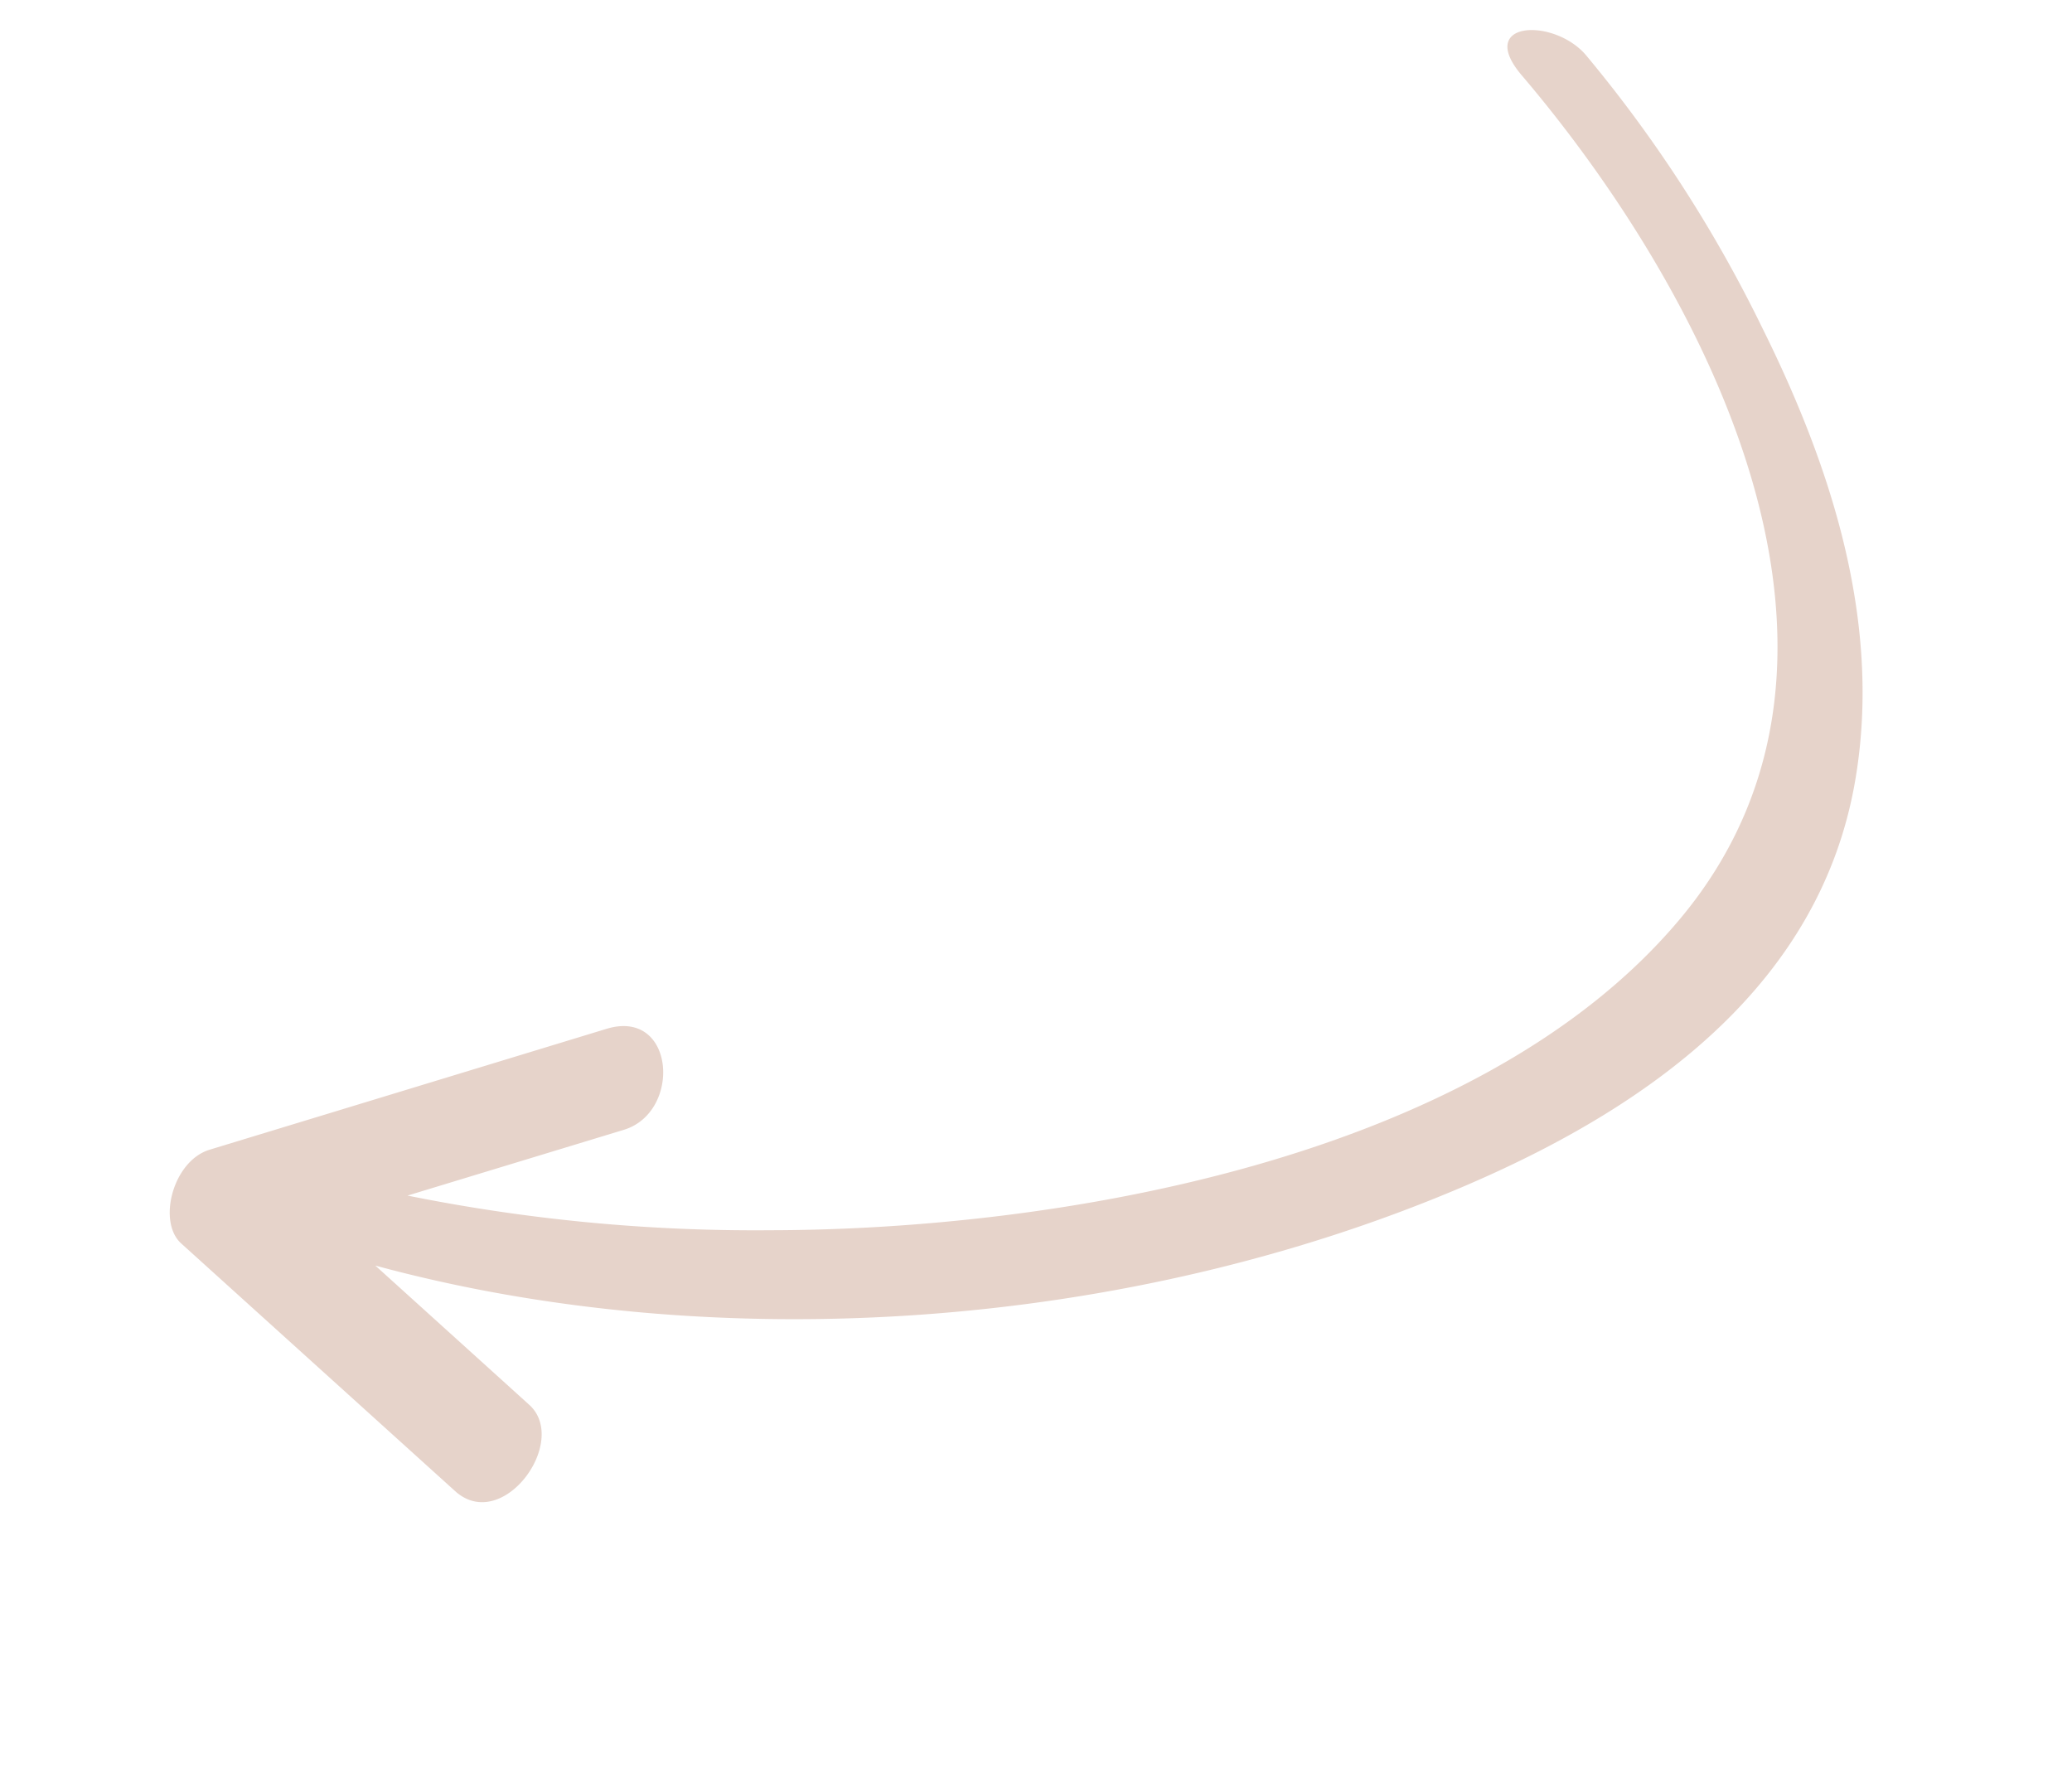 <svg xmlns="http://www.w3.org/2000/svg" width="109.13" height="93.624" viewBox="0 0 109.13 93.624"><path d="M24.981,67.691c-1.452,10.759-.337,21.446,7.7,28.392,6.5,5.619,15.1,7.488,23.06,8.12a70.809,70.809,0,0,0,17.028-.569c2.575-.43,4.548-4.064.826-3.446-13.706,2.276-36.378,1.725-42.39-15.787-5.389-15.7,2.967-36.656,10.661-49.495A92.5,92.5,0,0,1,53.253,19.5q-1.45,5.774-2.9,11.552c-.779,3.114,4.113,5.615,5.029,1.954q2.653-10.6,5.311-21.2c.489-1.958-1.828-4.315-3.46-3.822L38.62,13.634c-3.213.977-.861,6.52,1.886,5.687l10.461-3.173C37.626,28.946,27.6,48.287,24.98,67.69Z" transform="translate(32.176 118.652) rotate(-121)" fill="#e6d3ca"/></svg>